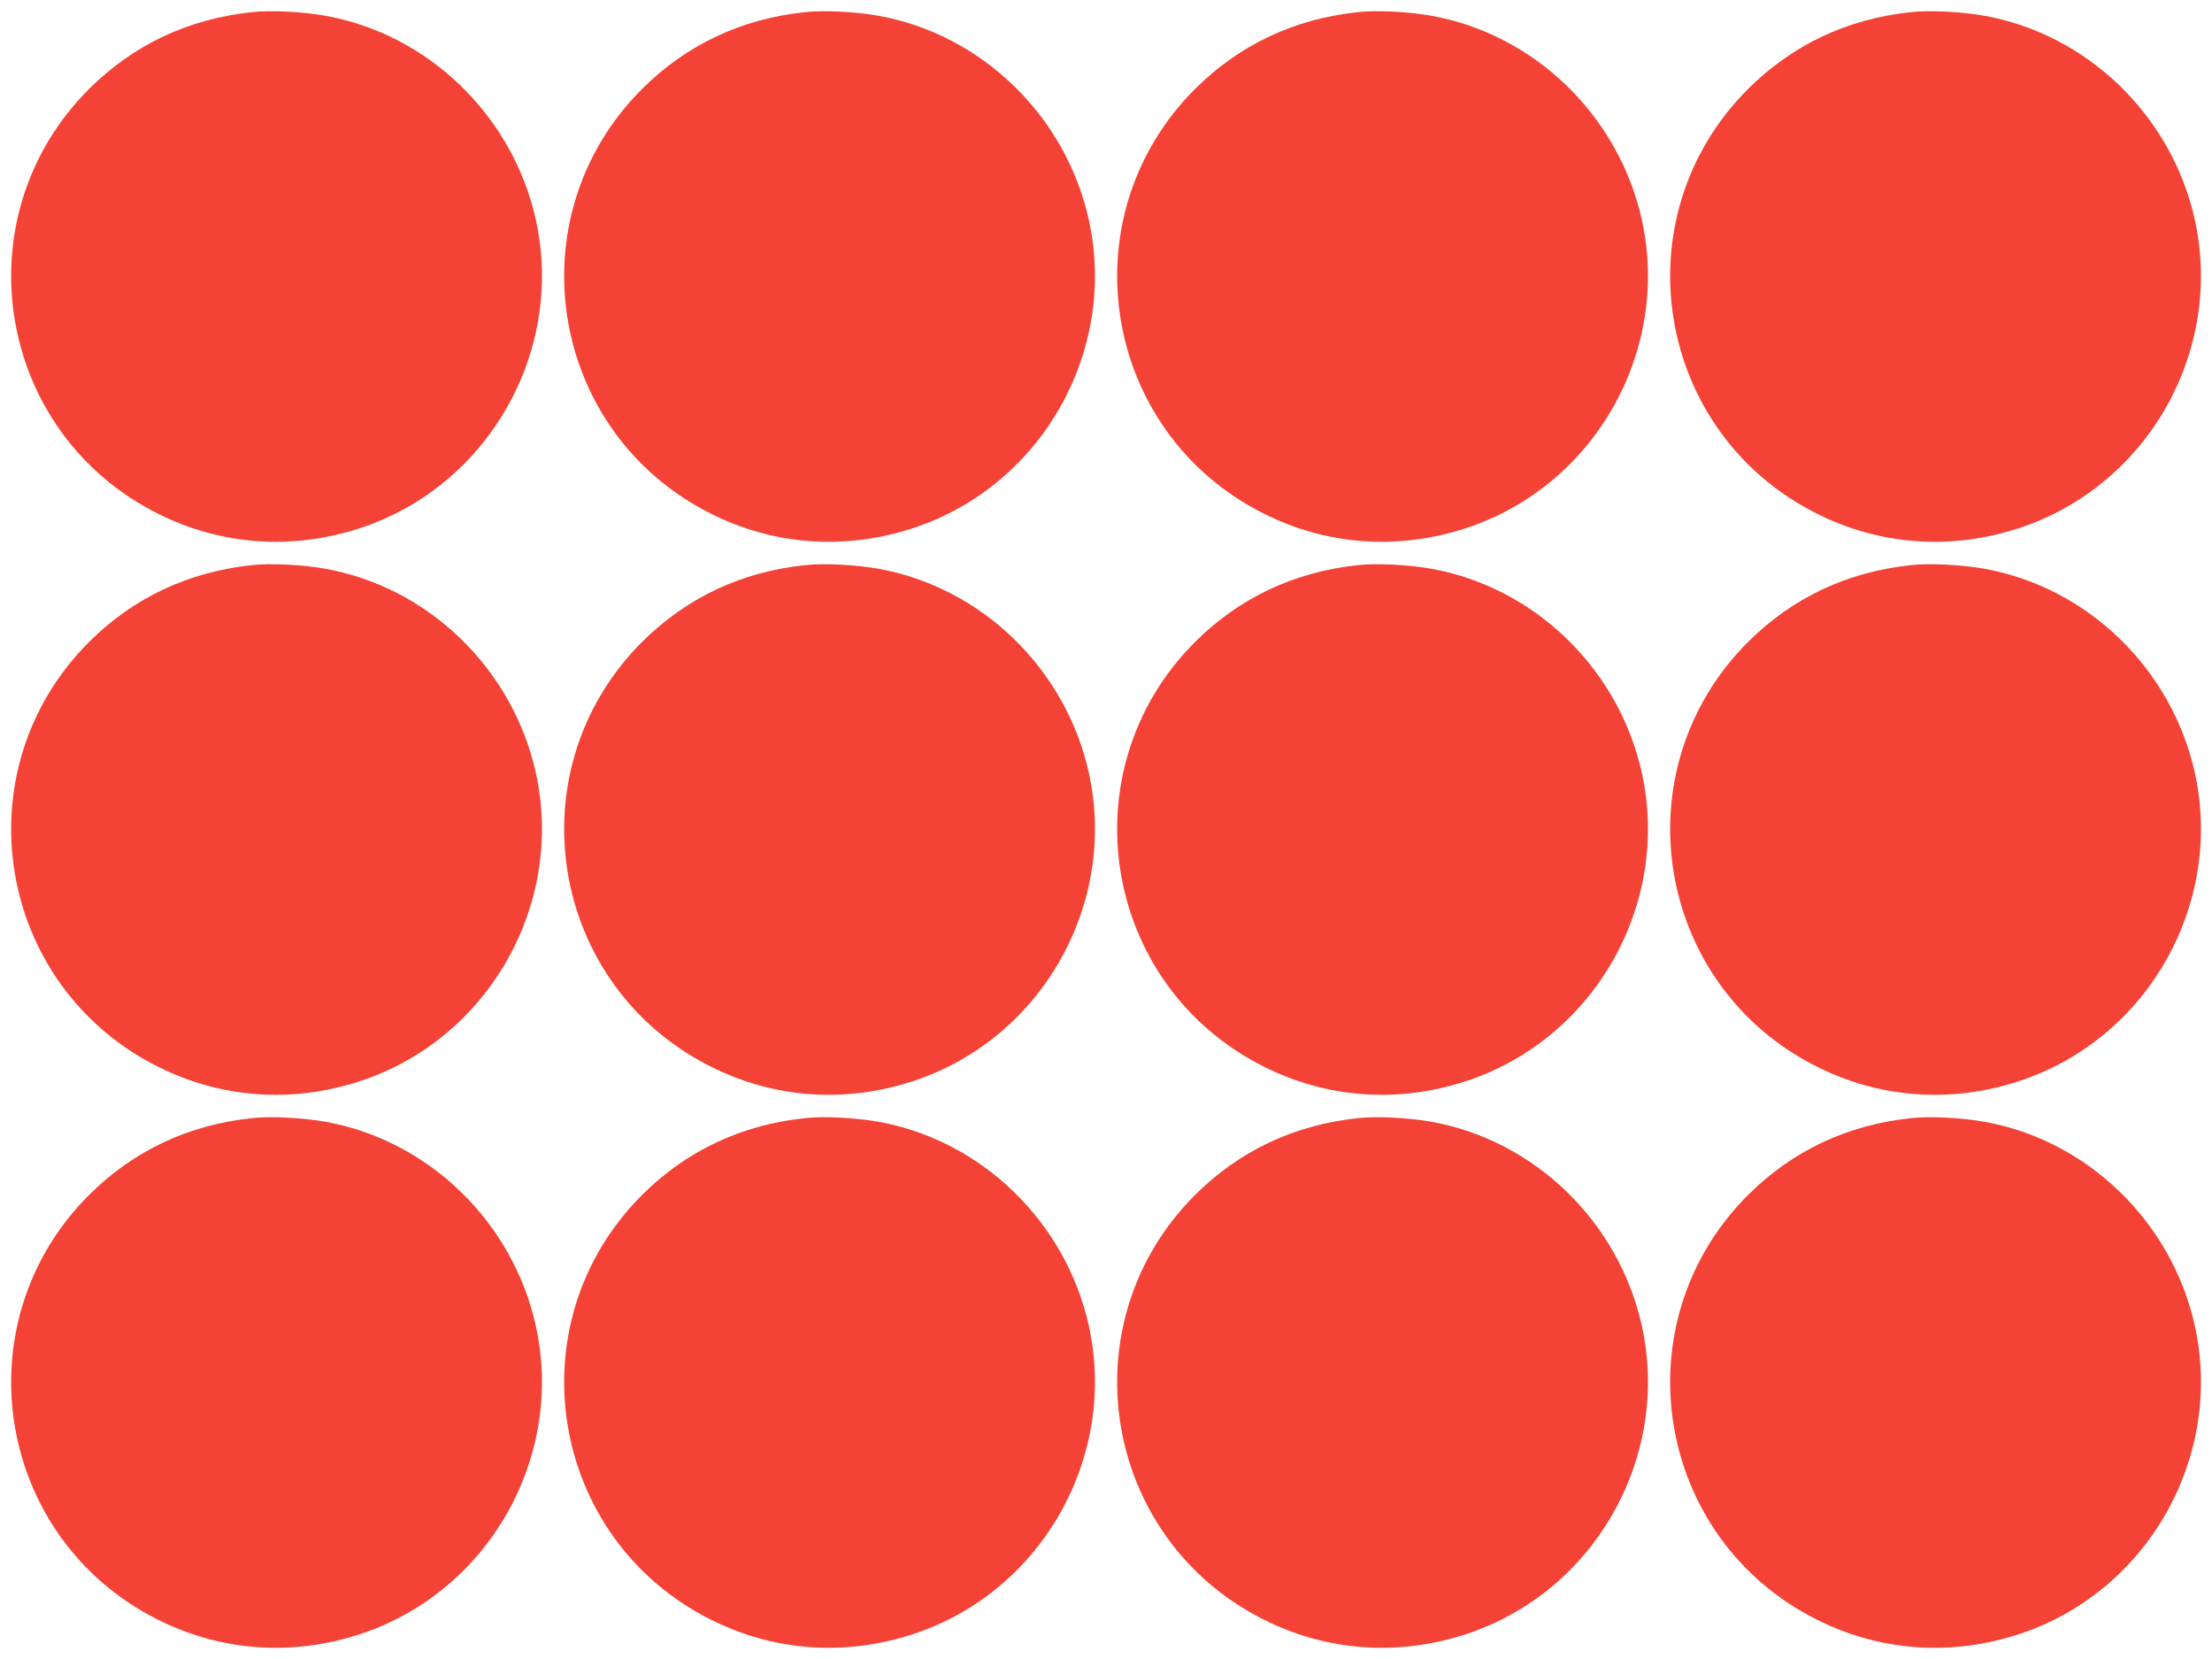 <?xml version="1.0" standalone="no"?>
<!DOCTYPE svg PUBLIC "-//W3C//DTD SVG 20010904//EN"
 "http://www.w3.org/TR/2001/REC-SVG-20010904/DTD/svg10.dtd">
<svg version="1.0" xmlns="http://www.w3.org/2000/svg"
 width="1280pt" height="960pt" viewBox="0 0 1280 960"
 preserveAspectRatio="xMidYMid meet">
<g transform="translate(0,960) scale(0.1,-0.1)"
fill="#f44336" stroke="none">
<path d="M1460 9530 c-371 -39 -688 -189 -945 -445 -742 -742 -539 -1989 400
-2458 367 -184 780 -212 1175 -81 739 246 1179 1024 1010 1785 -134 600 -620
1071 -1218 1178 -127 23 -317 33 -422 21z"/>
<path d="M4660 9530 c-371 -39 -688 -189 -945 -445 -742 -742 -539 -1989 400
-2458 367 -184 780 -212 1175 -81 739 246 1179 1024 1010 1785 -134 600 -620
1071 -1218 1178 -127 23 -317 33 -422 21z"/>
<path d="M7860 9530 c-371 -39 -688 -189 -945 -445 -742 -742 -539 -1989 400
-2458 367 -184 780 -212 1175 -81 739 246 1179 1024 1010 1785 -134 600 -620
1071 -1218 1178 -127 23 -317 33 -422 21z"/>
<path d="M11060 9530 c-371 -39 -688 -189 -945 -445 -742 -742 -539 -1989 400
-2458 367 -184 780 -212 1175 -81 739 246 1179 1024 1010 1785 -134 600 -620
1071 -1218 1178 -127 23 -317 33 -422 21z"/>
<path d="M1460 6330 c-371 -39 -688 -189 -945 -445 -742 -742 -539 -1989 400
-2458 367 -184 780 -212 1175 -81 739 246 1179 1024 1010 1785 -134 600 -620
1071 -1218 1178 -127 23 -317 33 -422 21z"/>
<path d="M4660 6330 c-371 -39 -688 -189 -945 -445 -742 -742 -539 -1989 400
-2458 367 -184 780 -212 1175 -81 739 246 1179 1024 1010 1785 -134 600 -620
1071 -1218 1178 -127 23 -317 33 -422 21z"/>
<path d="M7860 6330 c-371 -39 -688 -189 -945 -445 -742 -742 -539 -1989 400
-2458 367 -184 780 -212 1175 -81 739 246 1179 1024 1010 1785 -134 600 -620
1071 -1218 1178 -127 23 -317 33 -422 21z"/>
<path d="M11060 6330 c-371 -39 -688 -189 -945 -445 -742 -742 -539 -1989 400
-2458 367 -184 780 -212 1175 -81 739 246 1179 1024 1010 1785 -134 600 -620
1071 -1218 1178 -127 23 -317 33 -422 21z"/>
<path d="M1460 3130 c-371 -39 -688 -189 -945 -445 -742 -742 -539 -1989 400
-2458 367 -184 780 -212 1175 -81 739 246 1179 1024 1010 1785 -134 600 -620
1071 -1218 1178 -127 23 -317 33 -422 21z"/>
<path d="M4660 3130 c-371 -39 -688 -189 -945 -445 -742 -742 -539 -1989 400
-2458 367 -184 780 -212 1175 -81 739 246 1179 1024 1010 1785 -134 600 -620
1071 -1218 1178 -127 23 -317 33 -422 21z"/>
<path d="M7860 3130 c-371 -39 -688 -189 -945 -445 -742 -742 -539 -1989 400
-2458 367 -184 780 -212 1175 -81 739 246 1179 1024 1010 1785 -134 600 -620
1071 -1218 1178 -127 23 -317 33 -422 21z"/>
<path d="M11060 3130 c-371 -39 -688 -189 -945 -445 -742 -742 -539 -1989 400
-2458 367 -184 780 -212 1175 -81 739 246 1179 1024 1010 1785 -134 600 -620
1071 -1218 1178 -127 23 -317 33 -422 21z"/>
</g>
</svg>
